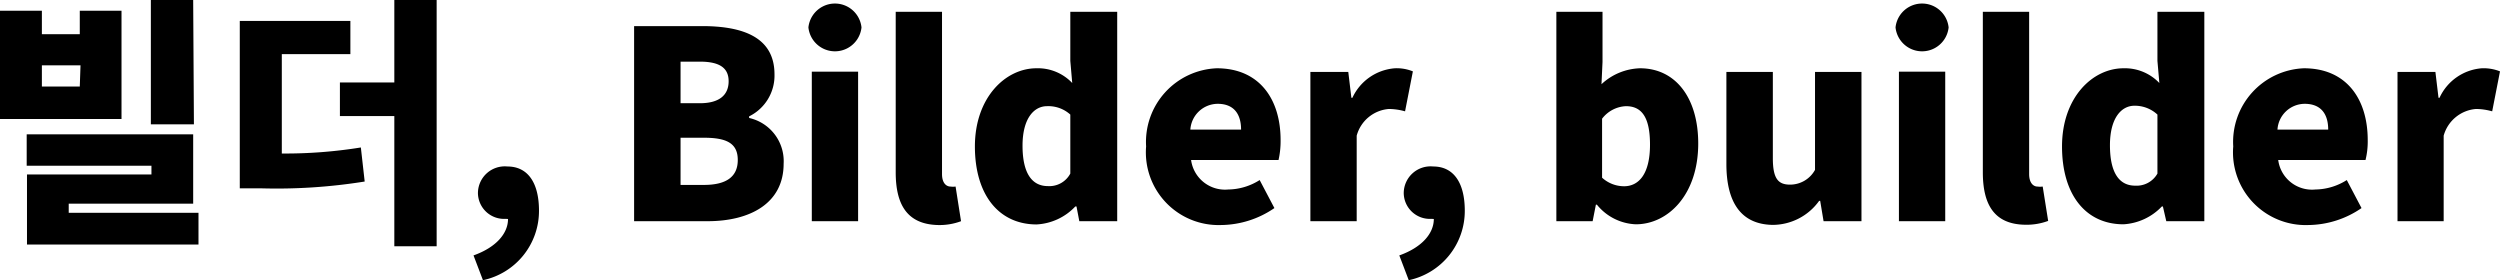 <svg xmlns="http://www.w3.org/2000/svg" viewBox="0 0 169.53 18.99"><title>자산 20</title><g id="레이어_2" data-name="레이어 2"><g id="레이어_1-2" data-name="레이어 1"><path d="M8.24,8.07H0V.73H2.84V2.32H5.41V.73H8.24Zm5.22,6.36v2.15H1.83V11.83h8.44v-.59H1.81V9.11H13.1v4.7H4.66v.62Zm-8-10H2.84V5.87H5.41Zm7.69,4H10.23V0H13.1Z"/><path d="M19.11,10.41A32.13,32.13,0,0,0,24.47,10l.26,2.31a37.64,37.64,0,0,1-7.07.46h-1.4V1.42h7.5V3.67H19.11ZM29.61,0V16.7H26.74V7.87H23.05V5.59h3.69V0Z"/><path d="M34.29,14.84a1.77,1.77,0,0,1-1.88-1.77,1.82,1.82,0,0,1,2-1.78c1.38,0,2.14,1.1,2.14,3A4.8,4.8,0,0,1,32.75,19l-.64-1.68c1.52-.54,2.34-1.48,2.34-2.47Z"/><path d="M43,1.77h4.61c2.73,0,4.91.73,4.91,3.27a3.08,3.08,0,0,1-1.72,2.85V8a3,3,0,0,1,2.34,3.1c0,2.7-2.29,3.9-5.16,3.9H43ZM47.46,7c1.35,0,1.95-.58,1.95-1.49s-.62-1.33-1.95-1.33H46.15V7Zm.27,5.54c1.52,0,2.3-.55,2.3-1.69s-.76-1.51-2.3-1.51H46.15v3.2Z"/><path d="M54.82,1.86a1.81,1.81,0,0,1,3.6,0,1.81,1.81,0,0,1-3.6,0Zm.23,3h3.14V15H55.05Z"/><path d="M60.74,11.68V.8h3.14v11c0,.65.32.85.57.85a1.31,1.31,0,0,0,.35,0L65.17,15a4.16,4.16,0,0,1-1.56.26C61.45,15.21,60.74,13.79,60.74,11.68Z"/><path d="M66.11,9.93c0-3.32,2.08-5.3,4.17-5.3a3.2,3.2,0,0,1,2.43,1l-.13-1.5V.8h3.18V15H73.19L73,14h-.08a3.88,3.88,0,0,1-2.64,1.22C67.73,15.21,66.11,13.21,66.11,9.93Zm6.47,1.84v-4A2.22,2.22,0,0,0,71,7.2c-.87,0-1.66.81-1.66,2.68s.64,2.74,1.72,2.74A1.61,1.61,0,0,0,72.58,11.77Z"/><path d="M77.72,9.93a5,5,0,0,1,4.79-5.3c2.91,0,4.33,2.11,4.33,4.87a5.83,5.83,0,0,1-.14,1.35H80.77a2.32,2.32,0,0,0,2.52,2,4.07,4.07,0,0,0,2.13-.64l1,1.9a6.49,6.49,0,0,1-3.62,1.15A4.93,4.93,0,0,1,77.72,9.93Zm6.44-1.14c0-1-.44-1.75-1.59-1.75a1.87,1.87,0,0,0-1.85,1.75Z"/><path d="M88.86,4.88h2.57l.21,1.75h.07a3.46,3.46,0,0,1,2.88-2,2.9,2.9,0,0,1,1.22.21l-.53,2.71a4.11,4.11,0,0,0-1.1-.16A2.46,2.46,0,0,0,92,9.2V15H88.86Z"/><path d="M97.07,14.84a1.77,1.77,0,0,1-1.88-1.77,1.82,1.82,0,0,1,2-1.78c1.38,0,2.14,1.1,2.14,3A4.8,4.8,0,0,1,95.53,19l-.64-1.68c1.52-.54,2.34-1.48,2.34-2.47Z"/><path d="M108.29,13.88h-.07L108,15h-2.46V.8h3.13V4.2l-.07,1.51a4,4,0,0,1,2.61-1.08c2.41,0,3.95,2,3.95,5.1,0,3.5-2.07,5.48-4.23,5.48A3.57,3.57,0,0,1,108.29,13.88Zm3.6-4.07c0-1.78-.51-2.61-1.63-2.61a2.15,2.15,0,0,0-1.62.85v4a2.22,2.22,0,0,0,1.51.58C111.11,12.62,111.89,11.83,111.89,9.81Z"/><path d="M117.07,11.12V4.88h3.15v5.85c0,1.4.37,1.79,1.17,1.79a1.93,1.93,0,0,0,1.69-1V4.88h3.15V15h-2.57l-.23-1.38h-.07a3.89,3.89,0,0,1-3.16,1.63C118,15.21,117.07,13.64,117.07,11.12Z"/><path d="M128.54,1.86a1.81,1.81,0,0,1,3.6,0,1.81,1.81,0,0,1-3.6,0Zm.23,3h3.14V15h-3.14Z"/><path d="M134.46,11.68V.8h3.14v11c0,.65.32.85.56.85a1.34,1.34,0,0,0,.36,0l.37,2.33a4.2,4.2,0,0,1-1.56.26C135.17,15.21,134.46,13.79,134.46,11.68Z"/><path d="M139.83,9.93c0-3.32,2.07-5.3,4.17-5.3a3.22,3.22,0,0,1,2.43,1l-.13-1.5V.8h3.18V15H146.9l-.23-1h-.07A3.9,3.9,0,0,1,144,15.21C141.44,15.21,139.83,13.21,139.83,9.93Zm6.47,1.84v-4a2.25,2.25,0,0,0-1.56-.6c-.87,0-1.66.81-1.66,2.68s.63,2.74,1.71,2.74A1.62,1.62,0,0,0,146.3,11.77Z"/><path d="M151.44,9.93a5,5,0,0,1,4.79-5.3c2.91,0,4.33,2.11,4.33,4.87a5.22,5.22,0,0,1-.15,1.35h-5.92a2.31,2.31,0,0,0,2.52,2,4.07,4.07,0,0,0,2.13-.64l1,1.9a6.46,6.46,0,0,1-3.61,1.15A4.93,4.93,0,0,1,151.44,9.93Zm6.44-1.14c0-1-.44-1.75-1.6-1.75a1.86,1.86,0,0,0-1.84,1.75Z"/><path d="M162.58,4.88h2.57l.21,1.75h.07a3.44,3.44,0,0,1,2.87-2,3,3,0,0,1,1.23.21L169,7.55a4.11,4.11,0,0,0-1.1-.16,2.48,2.48,0,0,0-2.19,1.81V15h-3.13Z"/></g></g></svg>